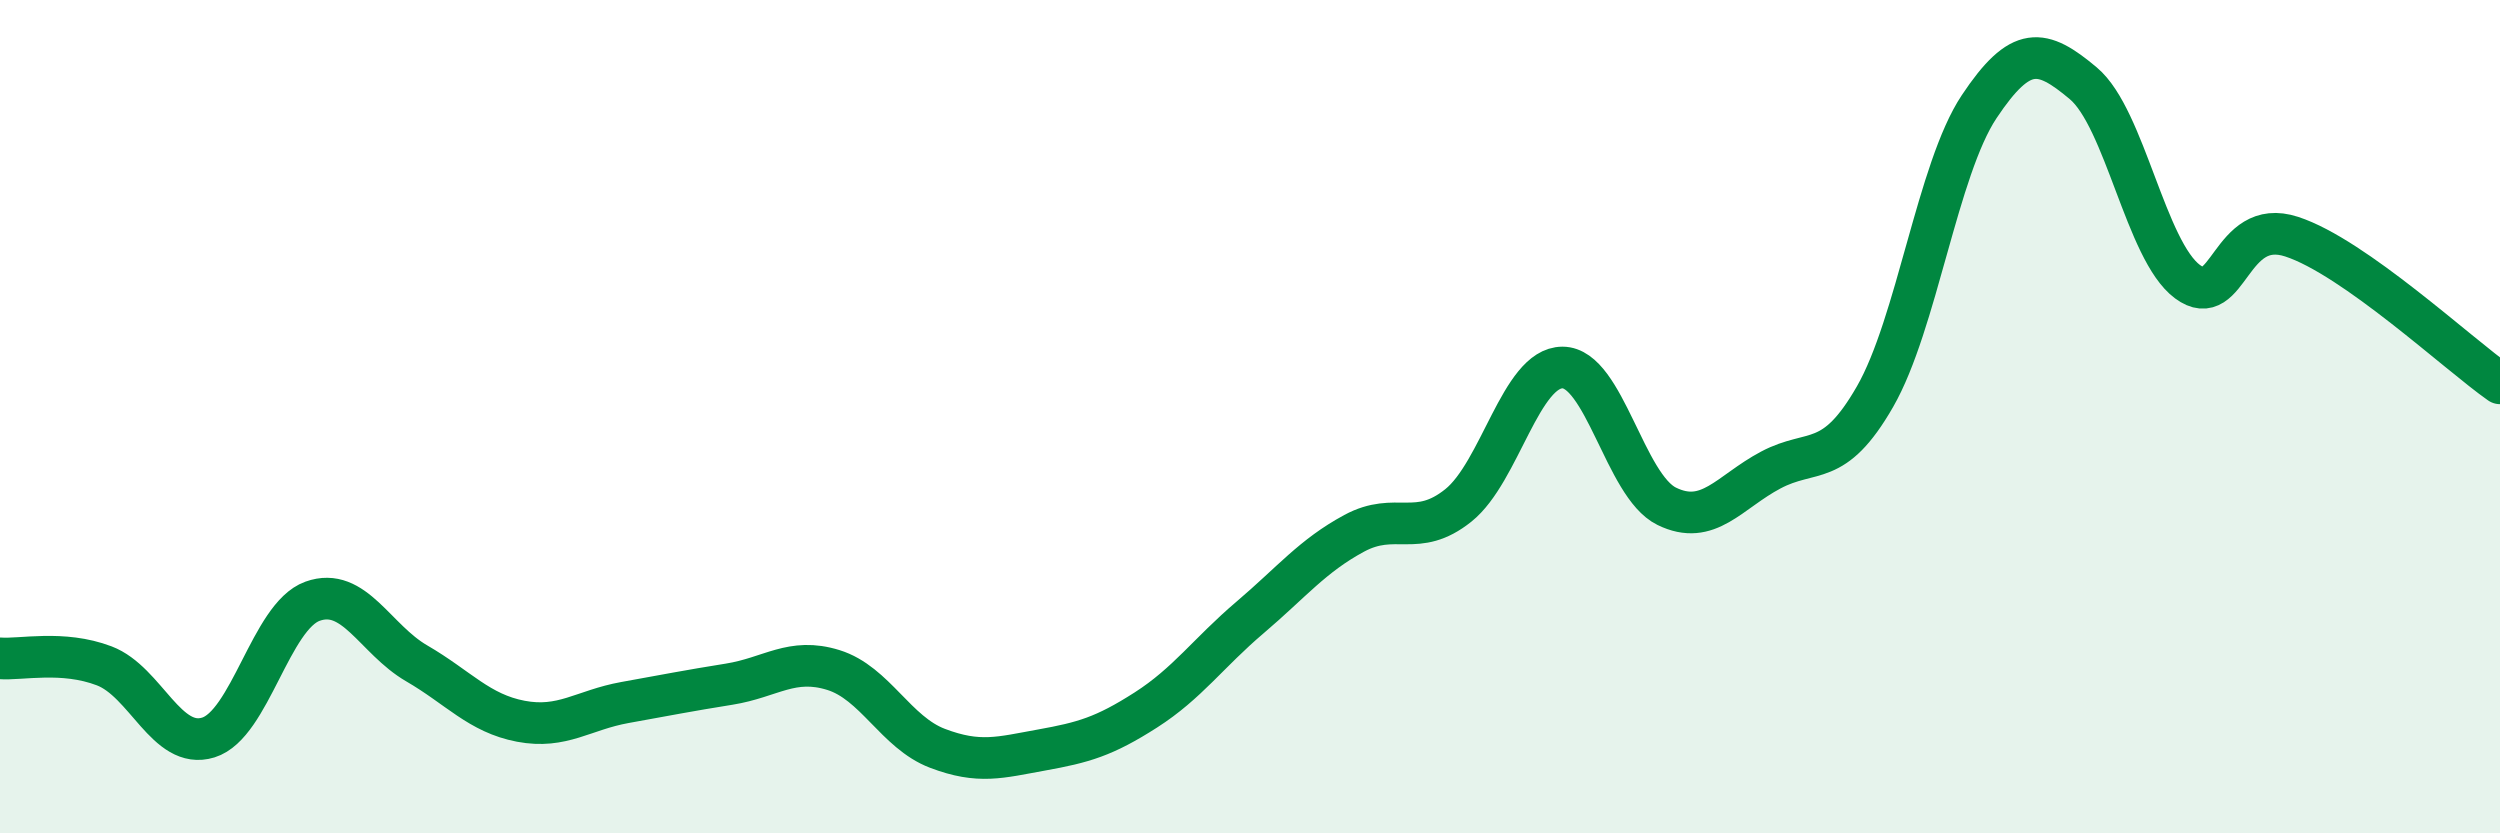 
    <svg width="60" height="20" viewBox="0 0 60 20" xmlns="http://www.w3.org/2000/svg">
      <path
        d="M 0,15.8 C 0.5,15.84 1.5,15.6 2.5,15.98 C 3.5,16.36 4,18.01 5,17.7 C 6,17.39 6.5,14.79 7.5,14.43 C 8.5,14.07 9,15.34 10,15.92 C 11,16.5 11.5,17.12 12.5,17.31 C 13.5,17.5 14,17.04 15,16.86 C 16,16.68 16.5,16.58 17.5,16.42 C 18.5,16.26 19,15.77 20,16.08 C 21,16.39 21.5,17.58 22.5,17.96 C 23.5,18.34 24,18.18 25,18 C 26,17.82 26.5,17.68 27.5,17.04 C 28.5,16.4 29,15.67 30,14.82 C 31,13.97 31.5,13.34 32.5,12.8 C 33.5,12.26 34,12.93 35,12.13 C 36,11.33 36.5,8.82 37.5,8.82 C 38.5,8.82 39,11.66 40,12.15 C 41,12.64 41.5,11.81 42.5,11.28 C 43.5,10.75 44,11.26 45,9.52 C 46,7.78 46.5,4.06 47.5,2.56 C 48.5,1.06 49,1.16 50,2 C 51,2.84 51.5,6.02 52.5,6.76 C 53.5,7.5 53.5,5.19 55,5.68 C 56.5,6.17 59,8.5 60,9.2L60 20L0 20Z"
        fill="#008740"
        opacity="0.1"
        stroke-linecap="round"
        stroke-linejoin="round"
      />
      <path
        d="M 0,15.8 C 0.5,15.84 1.5,15.6 2.5,15.98 C 3.5,16.36 4,18.01 5,17.7 C 6,17.39 6.5,14.79 7.5,14.43 C 8.5,14.07 9,15.34 10,15.92 C 11,16.5 11.5,17.12 12.5,17.31 C 13.5,17.5 14,17.04 15,16.86 C 16,16.68 16.5,16.58 17.5,16.42 C 18.5,16.26 19,15.77 20,16.08 C 21,16.39 21.5,17.58 22.5,17.96 C 23.5,18.34 24,18.18 25,18 C 26,17.82 26.5,17.68 27.5,17.04 C 28.5,16.4 29,15.67 30,14.82 C 31,13.97 31.5,13.34 32.5,12.8 C 33.5,12.26 34,12.93 35,12.13 C 36,11.33 36.5,8.82 37.5,8.82 C 38.5,8.82 39,11.66 40,12.15 C 41,12.64 41.5,11.81 42.5,11.28 C 43.5,10.75 44,11.26 45,9.52 C 46,7.78 46.5,4.06 47.5,2.56 C 48.5,1.06 49,1.16 50,2 C 51,2.84 51.5,6.02 52.5,6.76 C 53.5,7.5 53.5,5.19 55,5.68 C 56.5,6.17 59,8.5 60,9.2"
        stroke="#008740"
        stroke-width="1"
        fill="none"
        stroke-linecap="round"
        stroke-linejoin="round"
      />
    </svg>
  